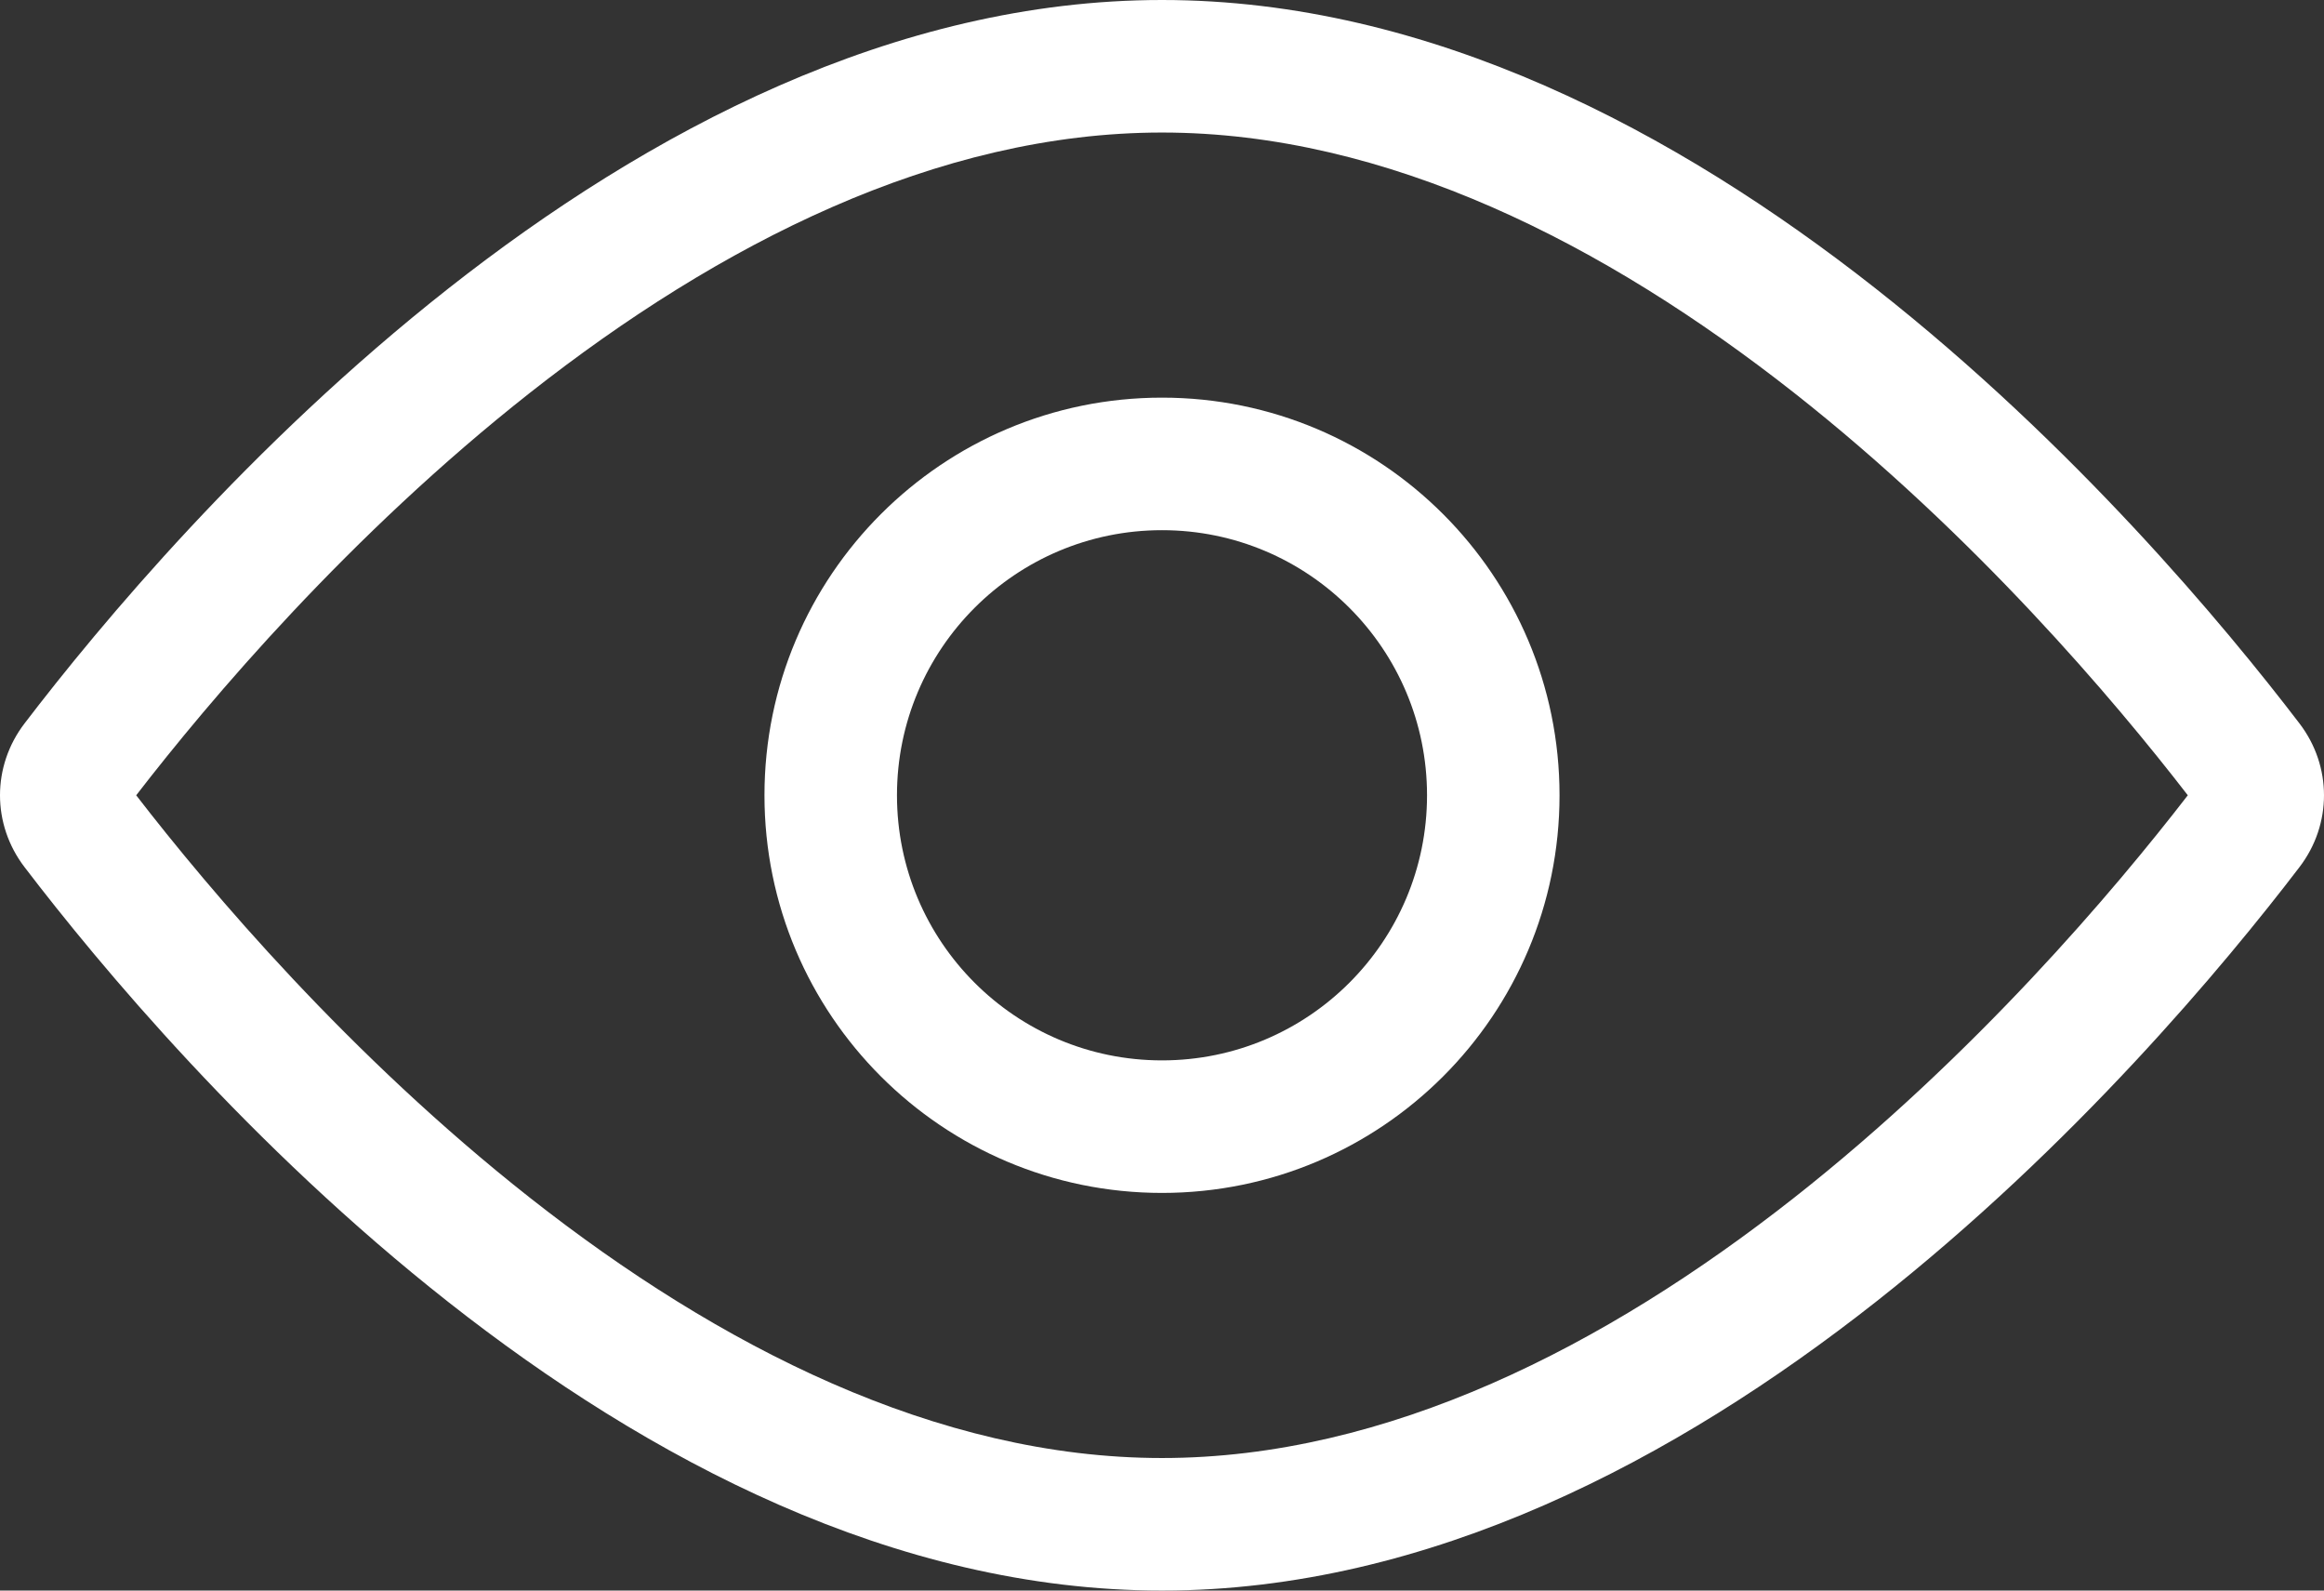 <?xml version="1.0" encoding="UTF-8"?>
<svg xmlns="http://www.w3.org/2000/svg" width="76" height="52" viewBox="0 0 76 52" fill="none">
  <rect x="0" y="0" width="76" height="52" fill="#333333" stroke="none"/>
  <path fill-rule="evenodd" clip-rule="evenodd" d="M71.546 26C69.149 29.104 64.579 34.509 58.664 39.163C52.503 44.009 45.36 47.667 38 47.667C30.64 47.667 23.497 44.009 17.336 39.163C11.421 34.509 6.851 29.104 4.454 26C6.851 22.896 11.421 17.491 17.336 12.837C23.497 7.991 30.64 4.333 38 4.333C45.36 4.333 52.503 7.991 58.664 12.837C64.579 17.491 69.149 22.896 71.546 26ZM75.199 28.347C70.314 34.742 55.507 52 38 52C20.493 52 5.686 34.742 0.801 28.347C-0.267 26.949 -0.267 25.051 0.801 23.653C5.686 17.258 20.493 0 38 0C55.507 0 70.314 17.258 75.199 23.653C76.267 25.051 76.267 26.949 75.199 28.347Z" fill="white"></path>
  <path fill-rule="evenodd" clip-rule="evenodd" d="M38 34.667C42.786 34.667 46.667 30.787 46.667 26C46.667 21.213 42.786 17.333 38 17.333C33.214 17.333 29.333 21.213 29.333 26C29.333 30.787 33.214 34.667 38 34.667ZM51 26C51 33.18 45.18 39 38 39C30.82 39 25 33.18 25 26C25 18.82 30.82 13 38 13C45.18 13 51 18.82 51 26Z" fill="white"></path>
</svg>
